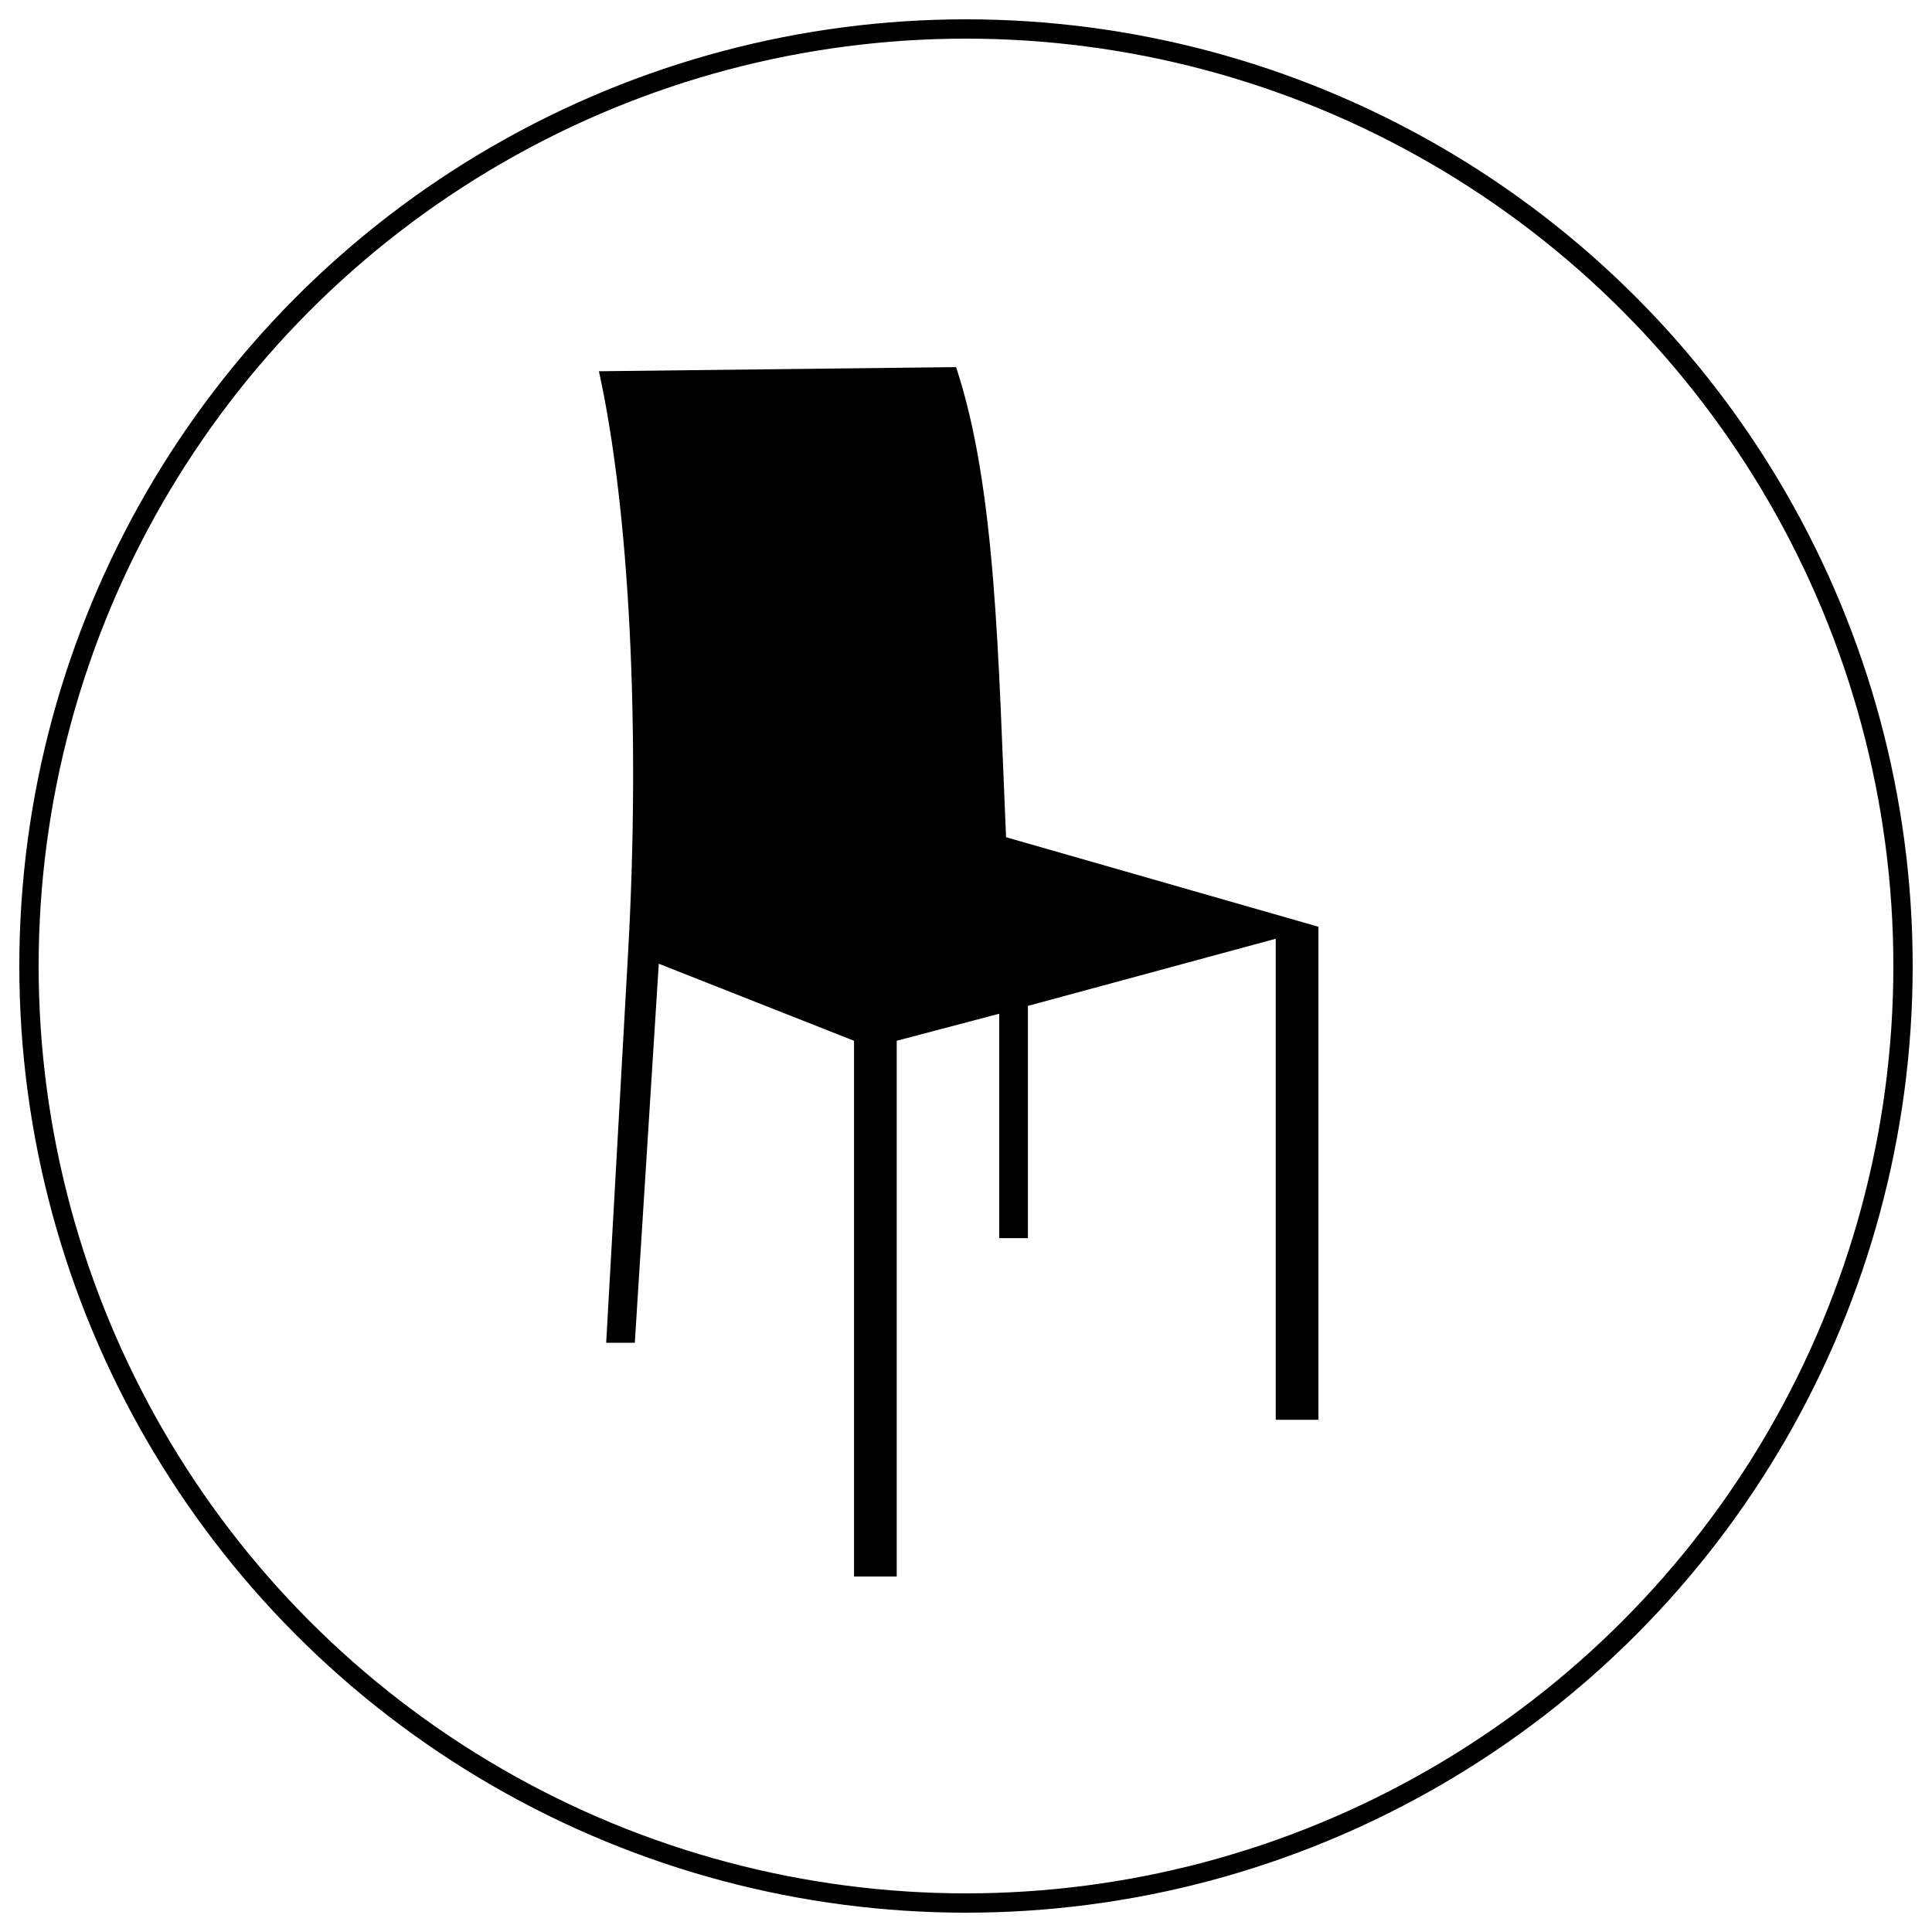 <svg xmlns="http://www.w3.org/2000/svg" xmlns:xlink="http://www.w3.org/1999/xlink" width="100" height="100" viewBox="0 0 100 100">
  <defs>
    <clipPath id="clip-icon-chair">
      <rect width="100" height="100"/>
    </clipPath>
  </defs>
  <g id="icon-chair" clip-path="url(#clip-icon-chair)">
    <path id="Path_7" data-name="Path 7" d="M171.494,371.021v27.73h-2.21v-27.73l-10.106-3.988-1.24,19.618h-1.482l1.132-20.157c.647-11.507.081-22.933-1.509-30.128l18.487-.216c2.075,6.252,2.183,15.091,2.587,24.334l16.169,4.635v25.52h-2.21v-24.9l-12.827,3.476v12.019H176.8V369.62l-5.309,1.4Z" transform="translate(-125.08 -317.15)" fill-rule="evenodd"/>
    <g id="Ellipse_4" data-name="Ellipse 4" transform="translate(1 1)" fill="none" stroke="#000" stroke-width="1">
      <circle cx="49" cy="49" r="49" stroke="none"/>
      <circle cx="49" cy="49" r="48.5" fill="none"/>
    </g>
  </g>
</svg>
